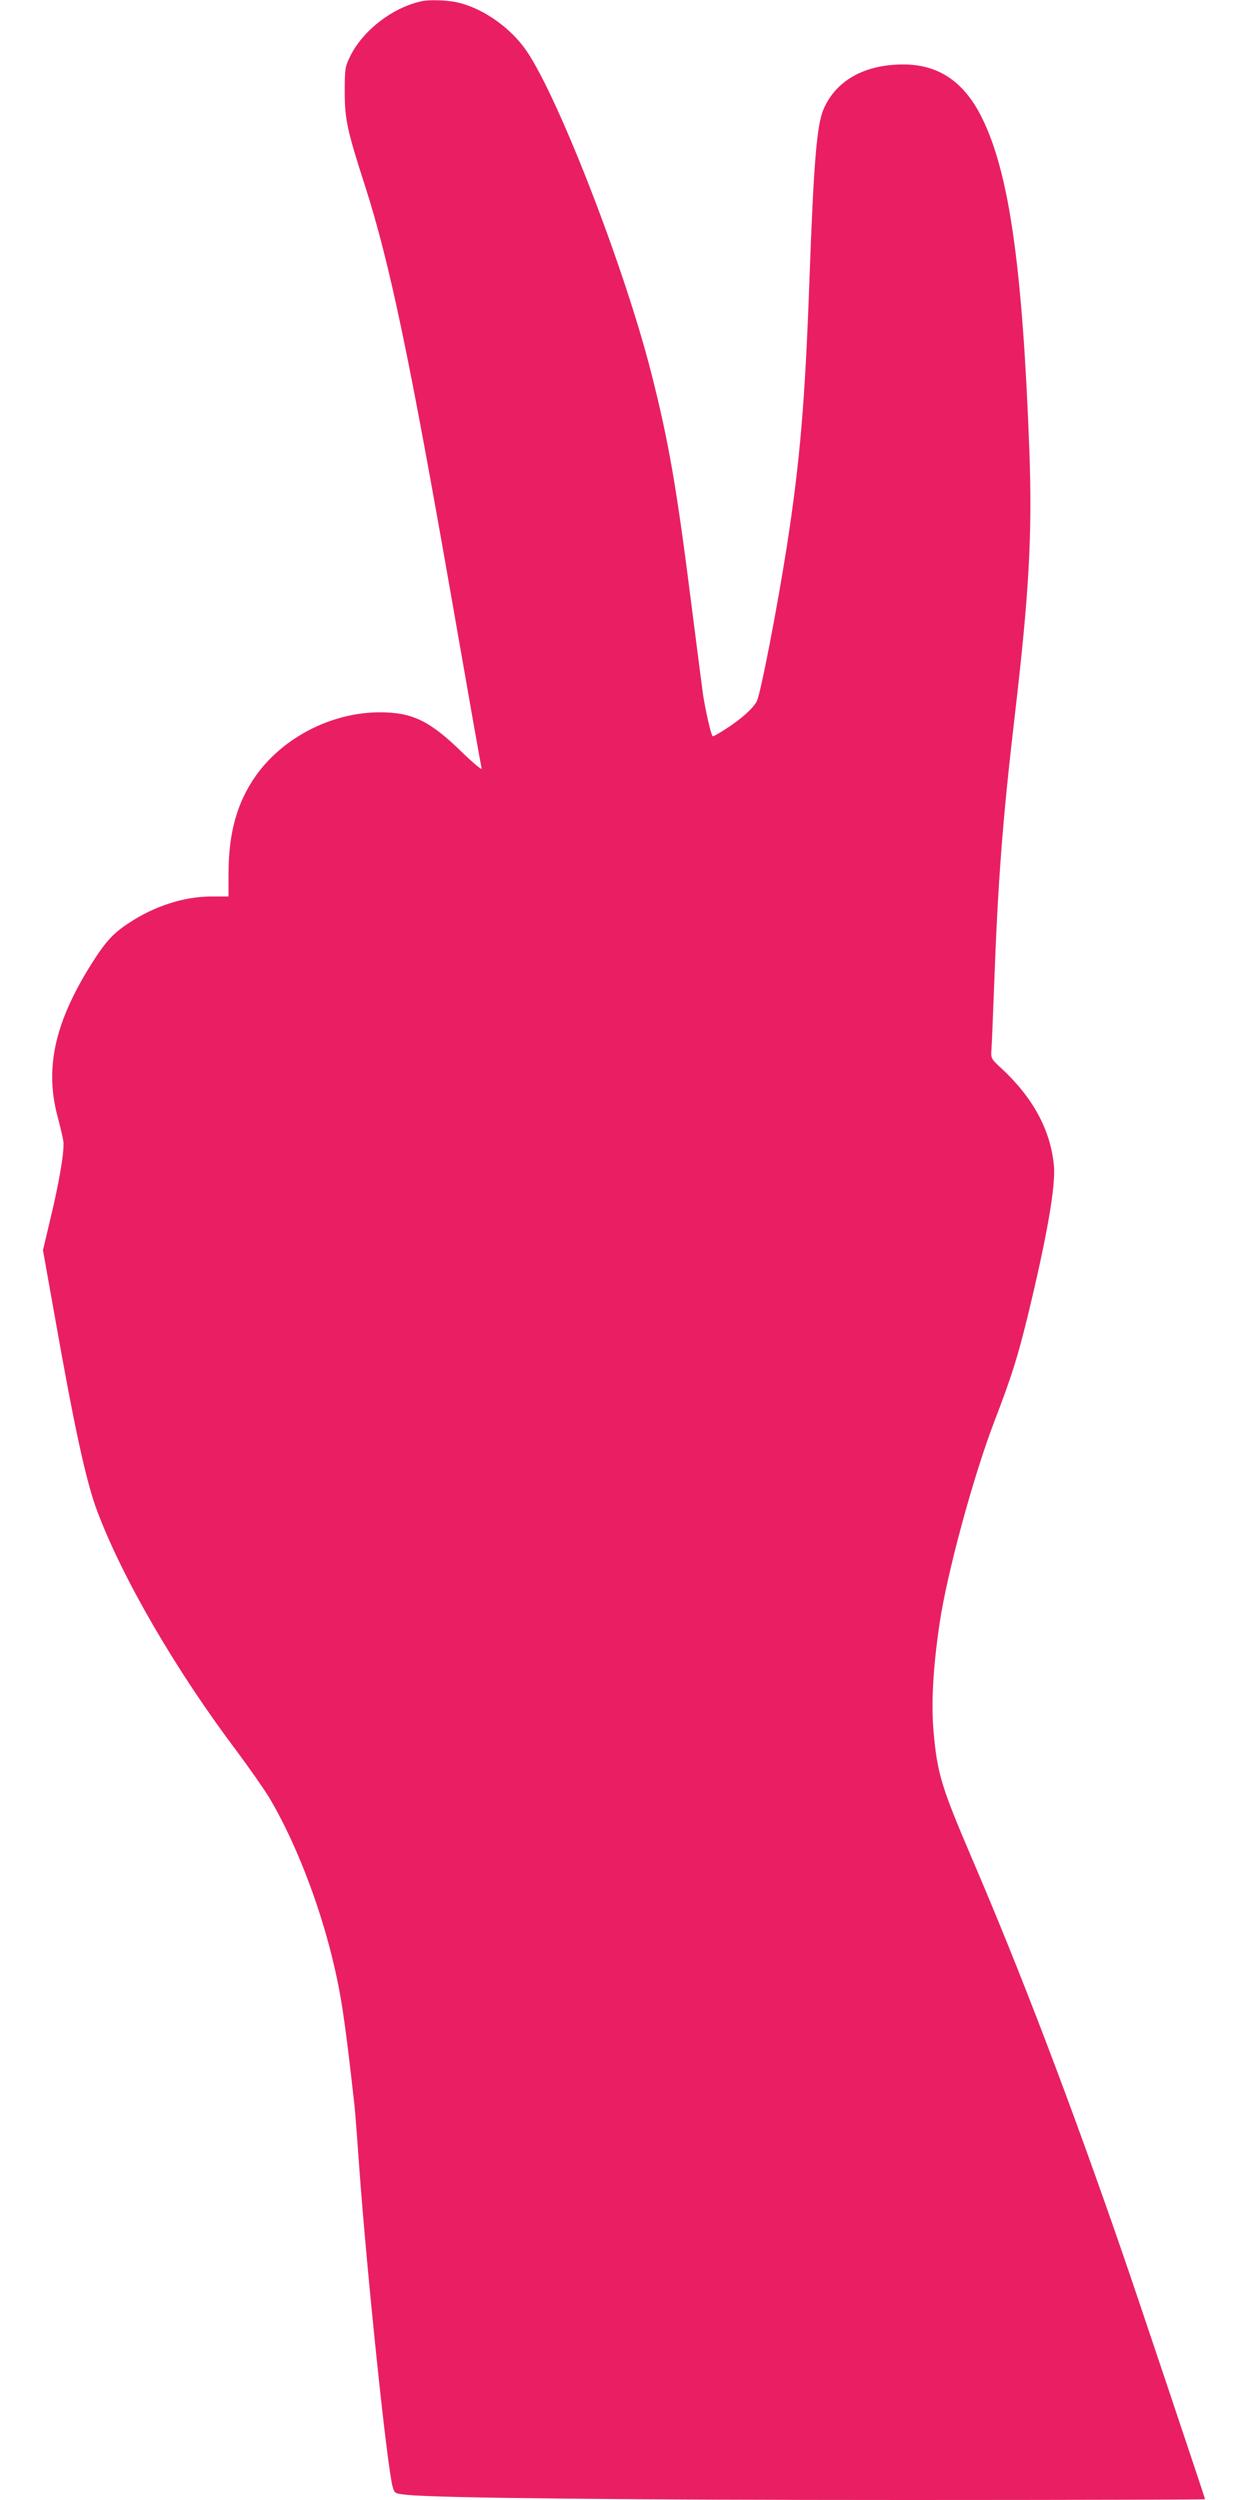 <?xml version="1.0" standalone="no"?>
<!DOCTYPE svg PUBLIC "-//W3C//DTD SVG 20010904//EN"
 "http://www.w3.org/TR/2001/REC-SVG-20010904/DTD/svg10.dtd">
<svg version="1.0" xmlns="http://www.w3.org/2000/svg"
 width="640pt" height="1280pt" viewBox="0 0 640 1280"
 preserveAspectRatio="xMidYMid meet">
<g transform="translate(0,1280) scale(0.1,-0.1)"
fill="#e91e63" stroke="none">
<path d="M2155 12793 c-149 -34 -298 -150 -363 -283 -25 -51 -27 -64 -27 -180
0 -140 12 -197 105 -485 126 -394 227 -877 445 -2125 80 -459 148 -844 151
-855 4 -11 -43 28 -103 86 -163 159 -253 202 -418 202 -247 0 -497 -129 -636
-326 -96 -137 -139 -292 -139 -503 l0 -114 -87 0 c-141 0 -293 -49 -425 -137
-81 -53 -121 -98 -196 -218 -181 -292 -232 -521 -169 -765 14 -52 28 -111 31
-131 8 -43 -20 -211 -69 -412 l-35 -148 61 -342 c100 -567 161 -847 216 -992
131 -349 405 -820 719 -1236 63 -85 138 -192 165 -237 127 -215 248 -522 320
-816 46 -189 64 -310 114 -756 3 -25 14 -171 25 -325 38 -527 141 -1519 170
-1626 10 -36 10 -36 78 -43 159 -16 1142 -26 2560 -26 837 0 1522 2 1522 4 0
5 -358 1073 -418 1246 -269 780 -528 1459 -780 2045 -152 356 -173 425 -192
637 -13 145 -3 330 31 558 38 256 171 747 280 1032 88 229 118 325 169 532 99
407 146 673 136 778 -17 183 -108 350 -272 501 -49 45 -51 50 -48 90 2 23 8
173 14 332 19 523 43 846 105 1375 75 641 91 941 75 1373 -35 933 -103 1412
-242 1693 -91 185 -222 274 -403 274 -201 0 -348 -84 -410 -233 -33 -80 -49
-274 -70 -852 -23 -646 -49 -945 -116 -1380 -50 -320 -135 -758 -154 -795 -19
-37 -81 -92 -154 -139 -35 -23 -67 -41 -71 -41 -8 0 -35 118 -50 210 -5 36
-32 245 -60 465 -76 602 -116 833 -206 1187 -142 558 -496 1463 -653 1668 -87
115 -227 206 -350 230 -54 10 -139 12 -176 3z"/>
</g>
</svg>
